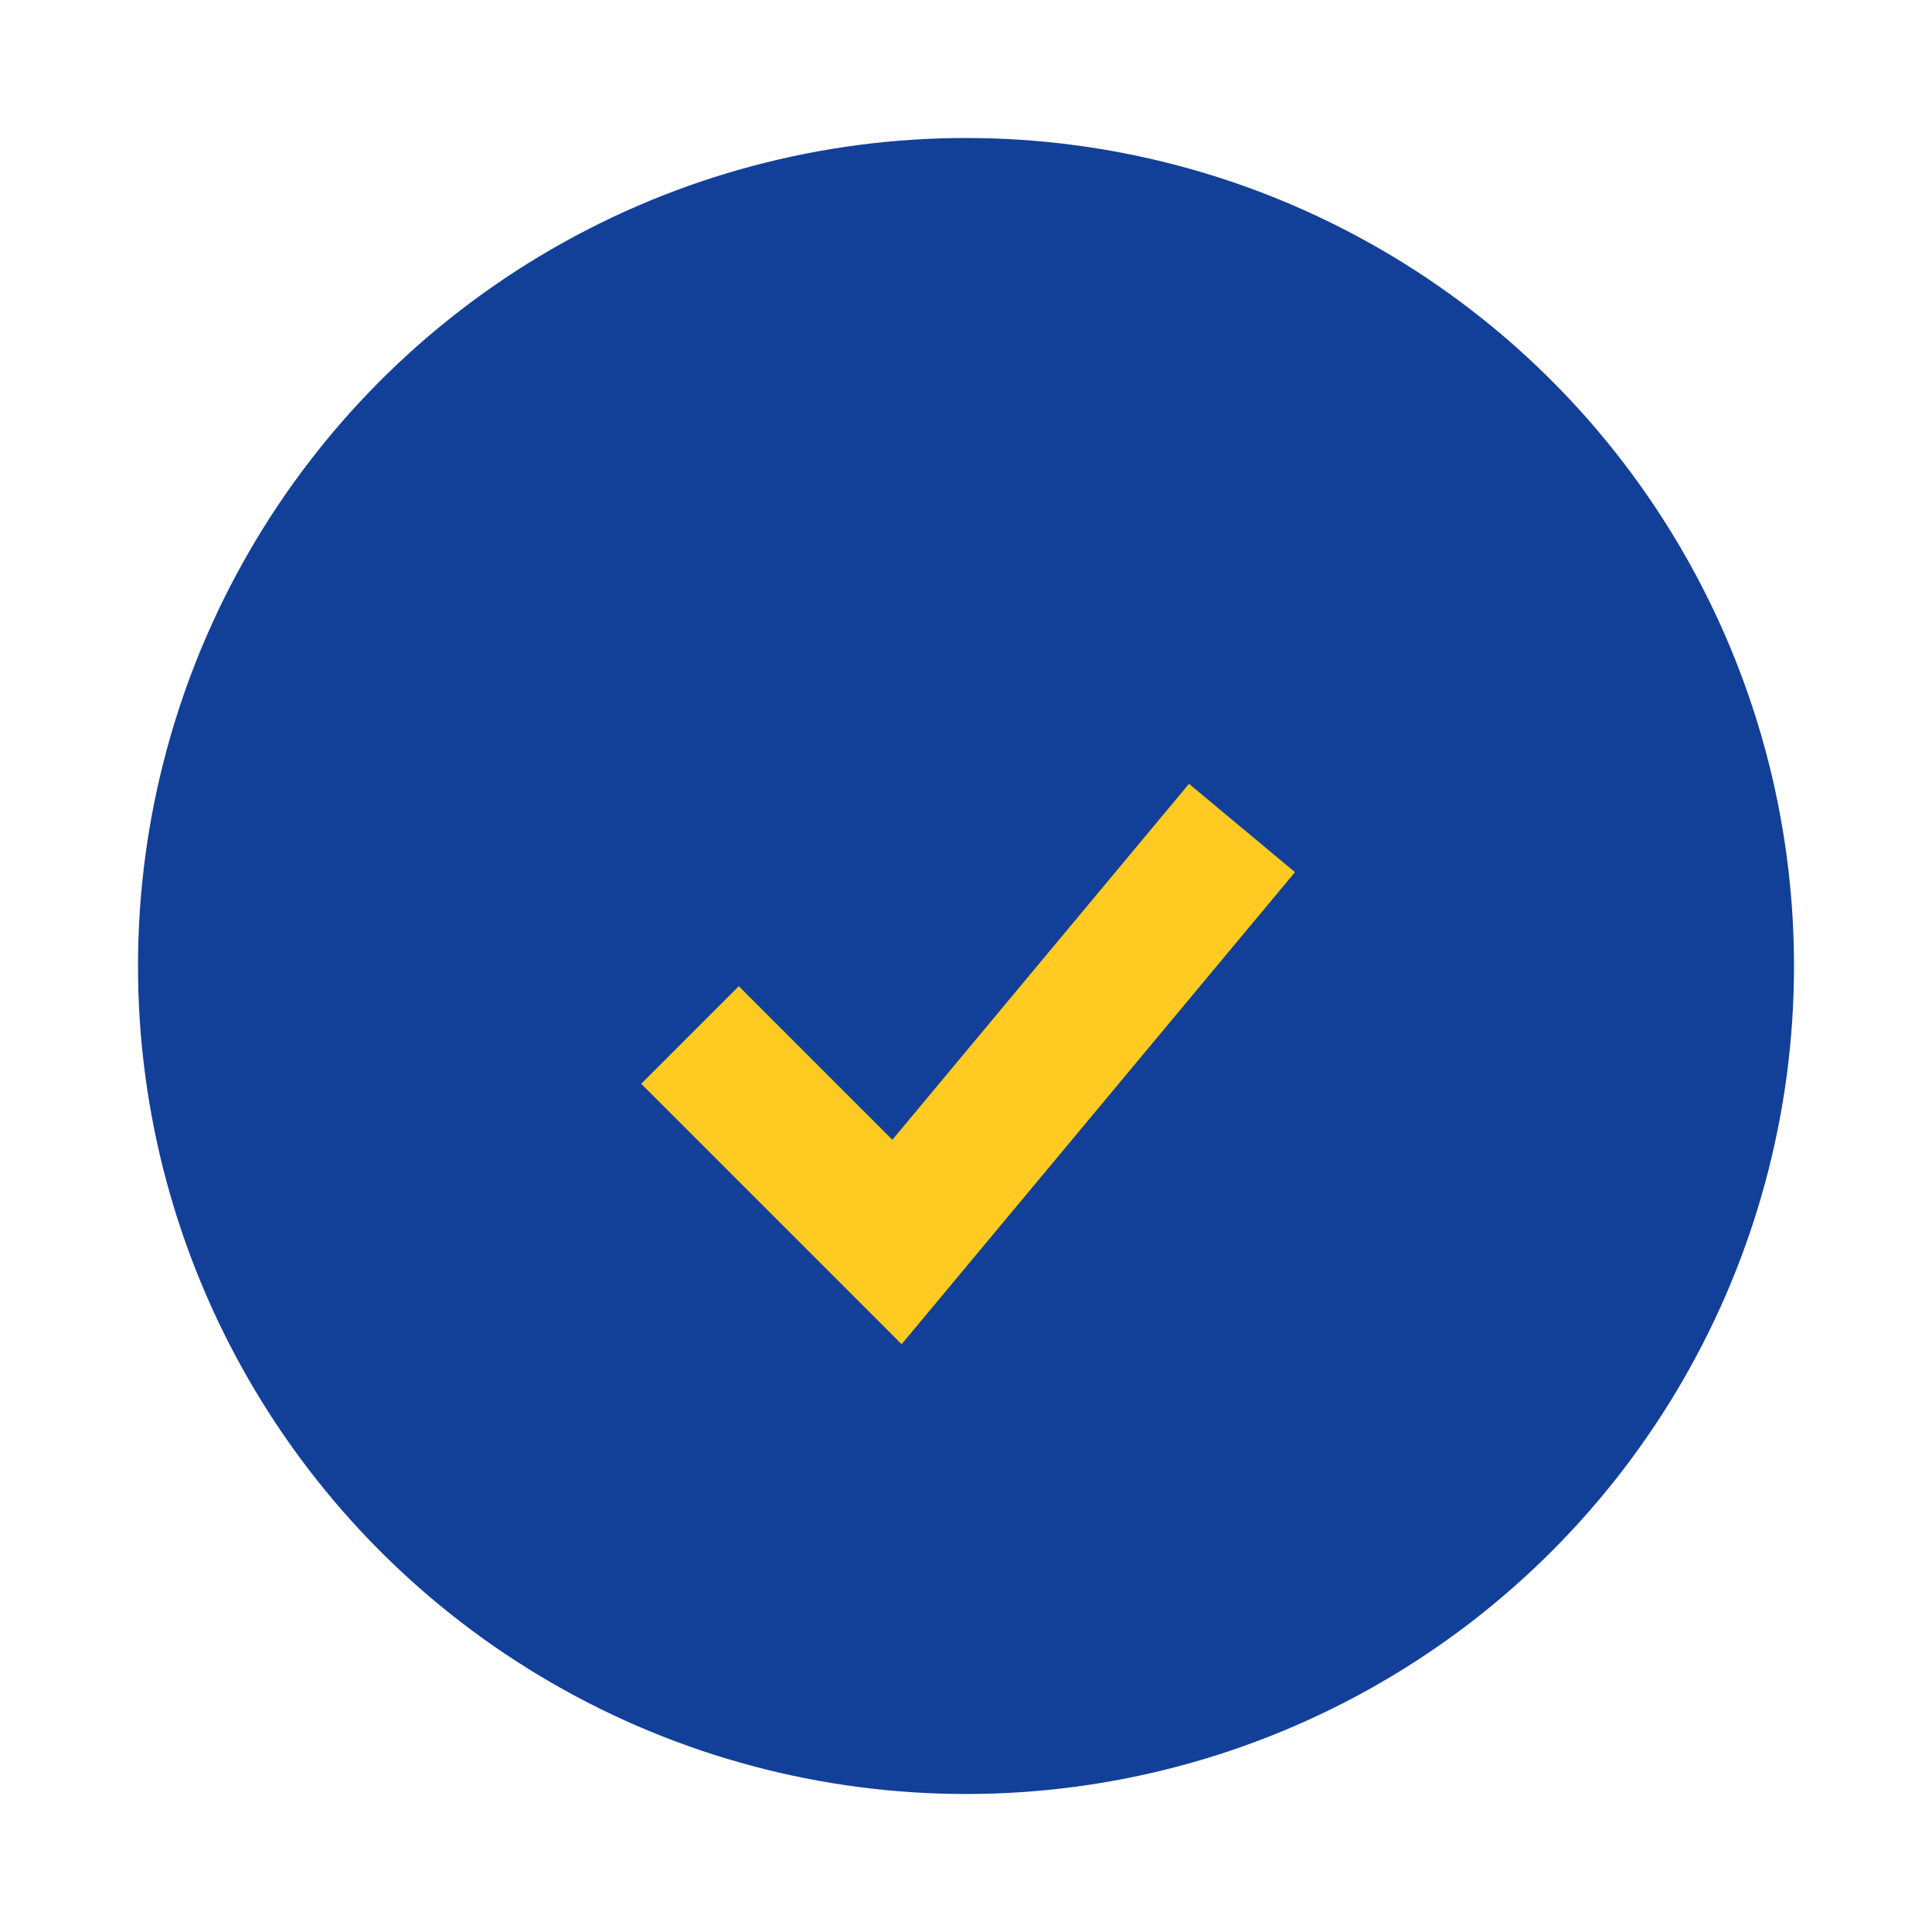 <?xml version="1.0" encoding="UTF-8"?>
<svg xmlns="http://www.w3.org/2000/svg" width="28" height="28" viewBox="0 0 28 28"><circle cx="14" cy="14" r="12" fill="#124099"/><path d="M10 15l3 3 5-6" stroke="#FFCA21" stroke-width="2" fill="none"/></svg>